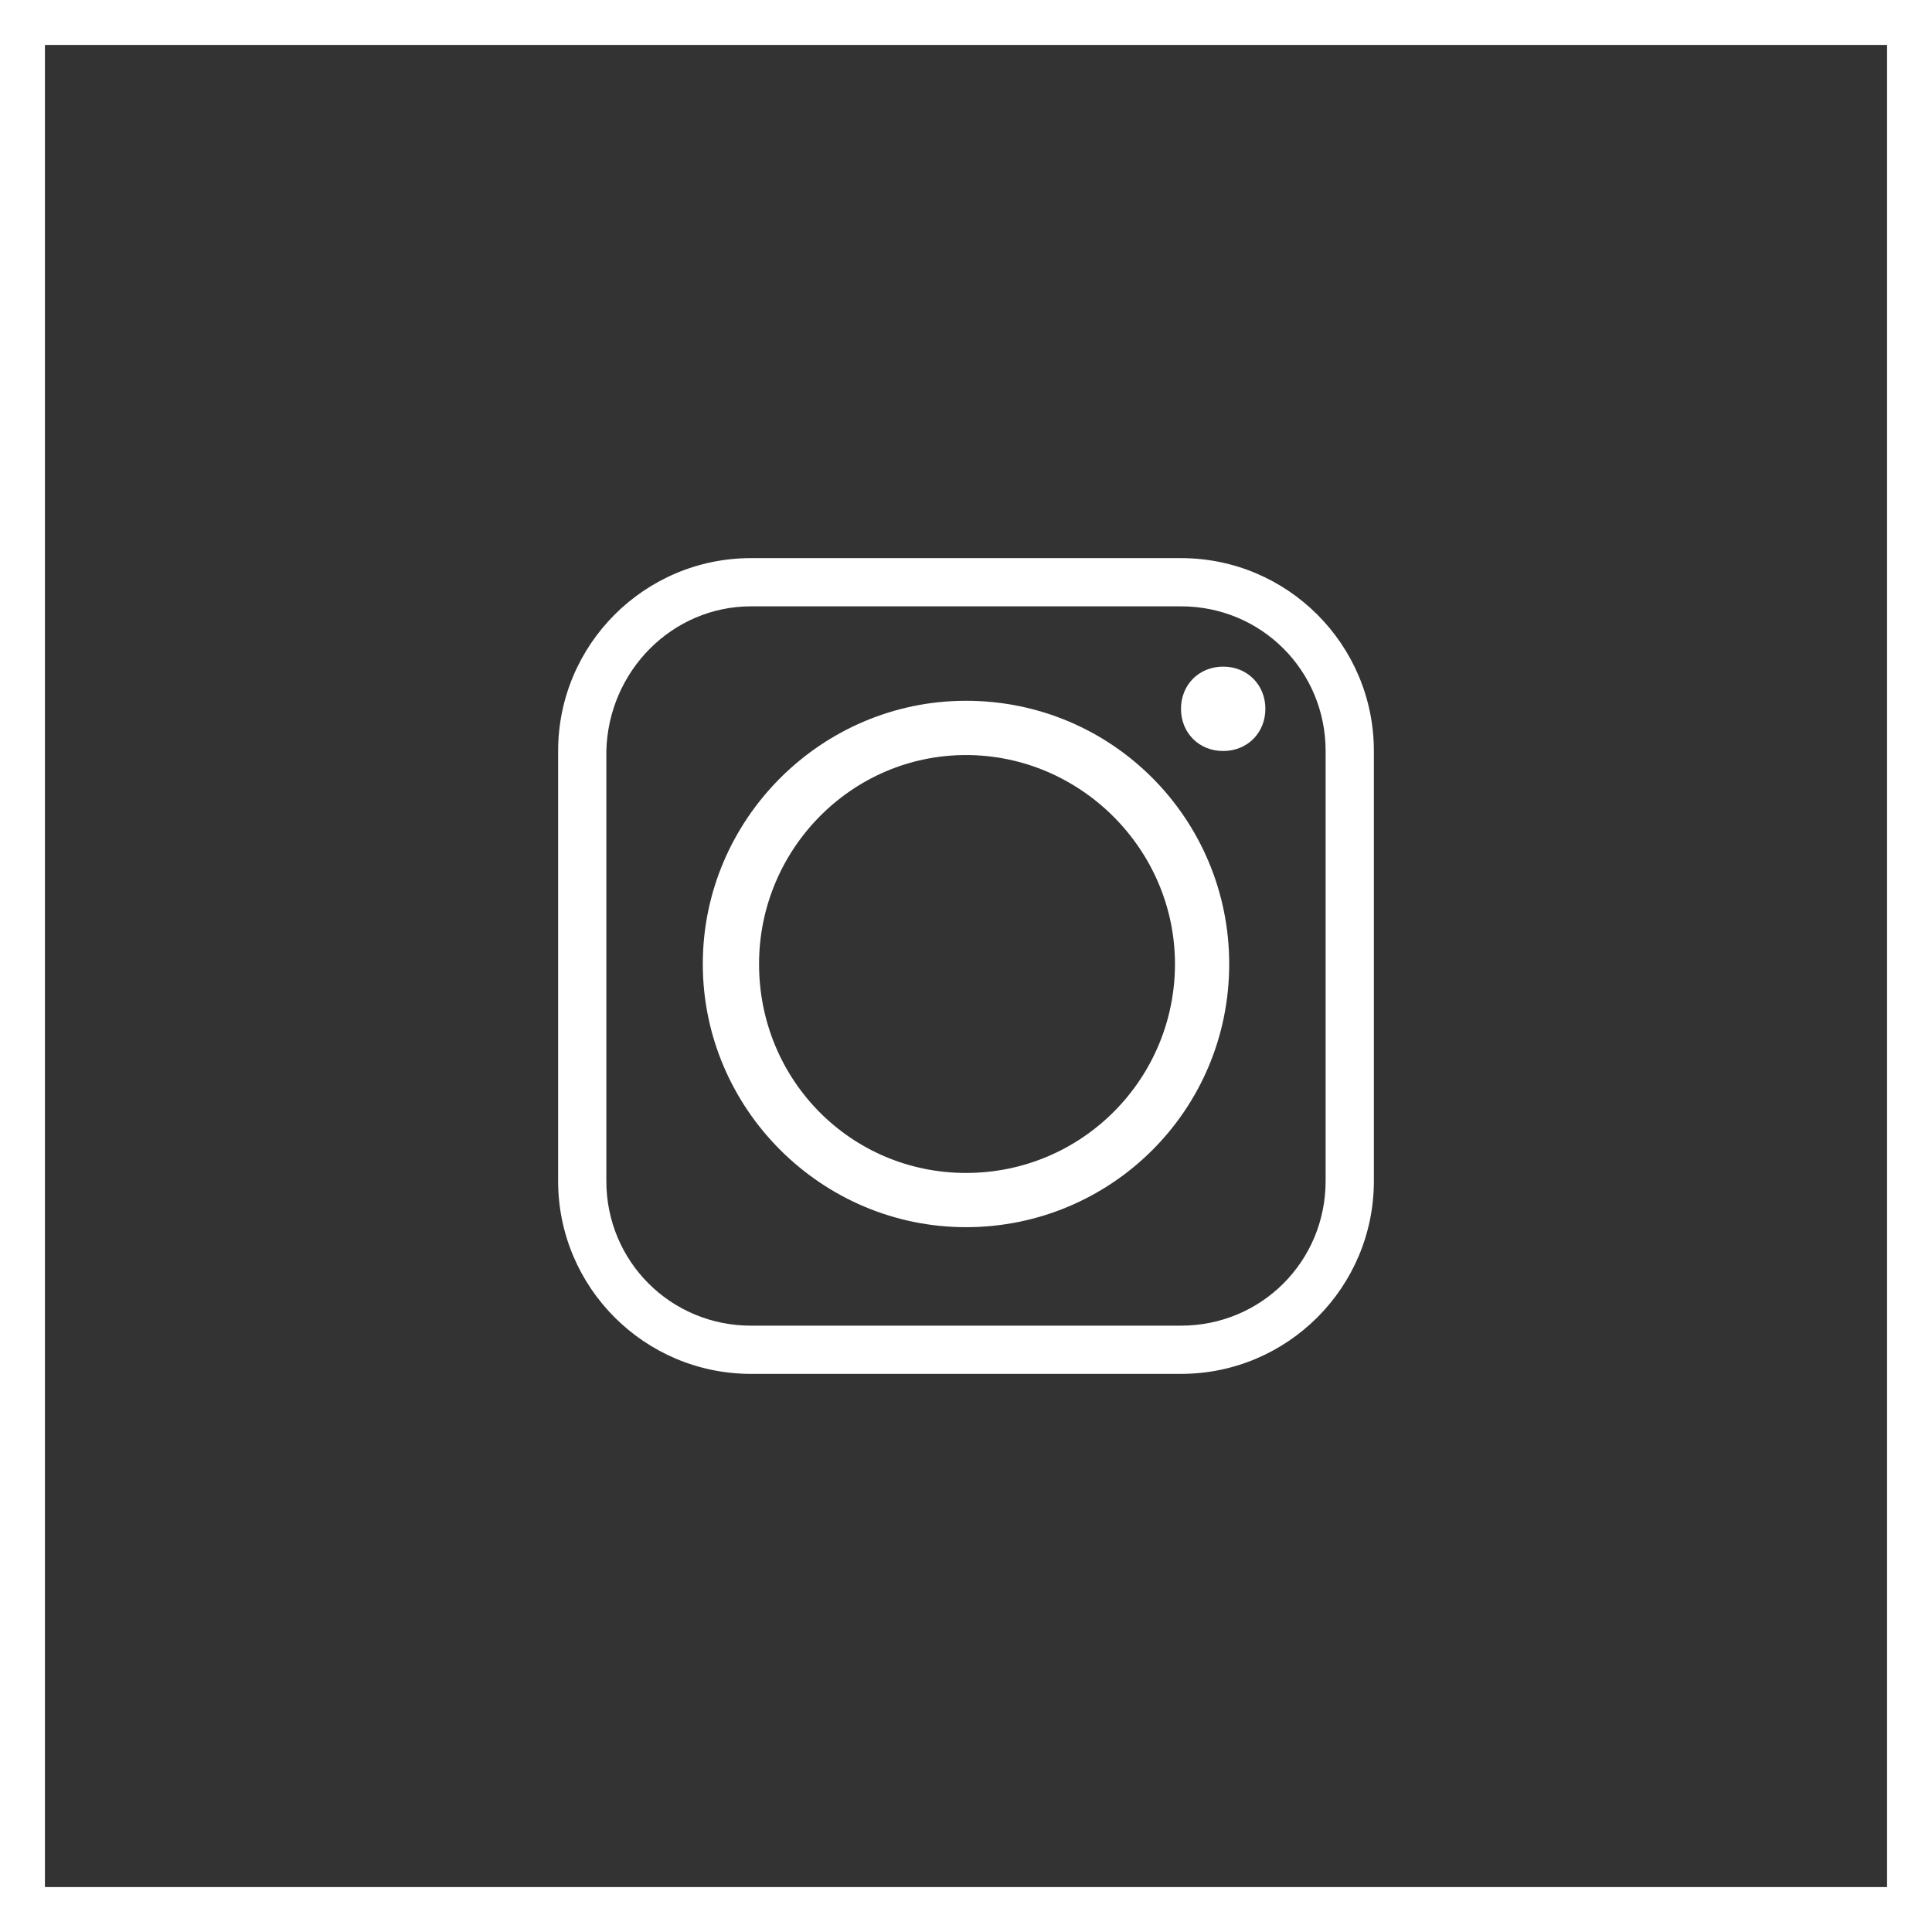 <svg width="43" height="43" viewBox="0 0 43 43" fill="none" xmlns="http://www.w3.org/2000/svg">
<rect x="0" y="0" width="43" height="43" fill="#333333" stroke="none"/>
<path fill-rule="evenodd" clip-rule="evenodd" d="M16.894 21.455C16.894 18.906 18.951 16.805 21.5 16.805C24.049 16.805 26.151 18.906 26.151 21.455C26.151 24.004 24.093 26.106 21.5 26.106C18.951 26.106 16.894 24.049 16.894 21.455ZM26.285 12.422H16.715C14.345 12.422 12.422 14.345 12.422 16.715V26.285C12.422 28.655 14.345 30.578 16.715 30.578H26.285C28.655 30.578 30.578 28.655 30.578 26.285V16.715C30.578 14.345 28.655 12.422 26.285 12.422ZM16.715 13.495H26.285C28.073 13.495 29.504 14.926 29.504 16.715V26.285C29.504 28.074 28.073 29.505 26.285 29.505H16.715C14.926 29.505 13.495 28.074 13.495 26.285V16.715C13.54 14.926 14.971 13.495 16.715 13.495ZM27.224 14.837C26.687 14.837 26.285 15.239 26.285 15.776C26.285 16.313 26.687 16.715 27.224 16.715C27.76 16.715 28.163 16.313 28.163 15.776C28.163 15.239 27.76 14.837 27.224 14.837ZM27.358 21.455C27.358 18.236 24.764 15.597 21.5 15.597C18.28 15.597 15.642 18.236 15.642 21.455C15.642 24.675 18.28 27.313 21.5 27.313C24.72 27.313 27.358 24.72 27.358 21.455Z" fill="white"/>
<rect x="0.5" y="0.5" width="42" height="42" stroke="white"/>
</svg>
